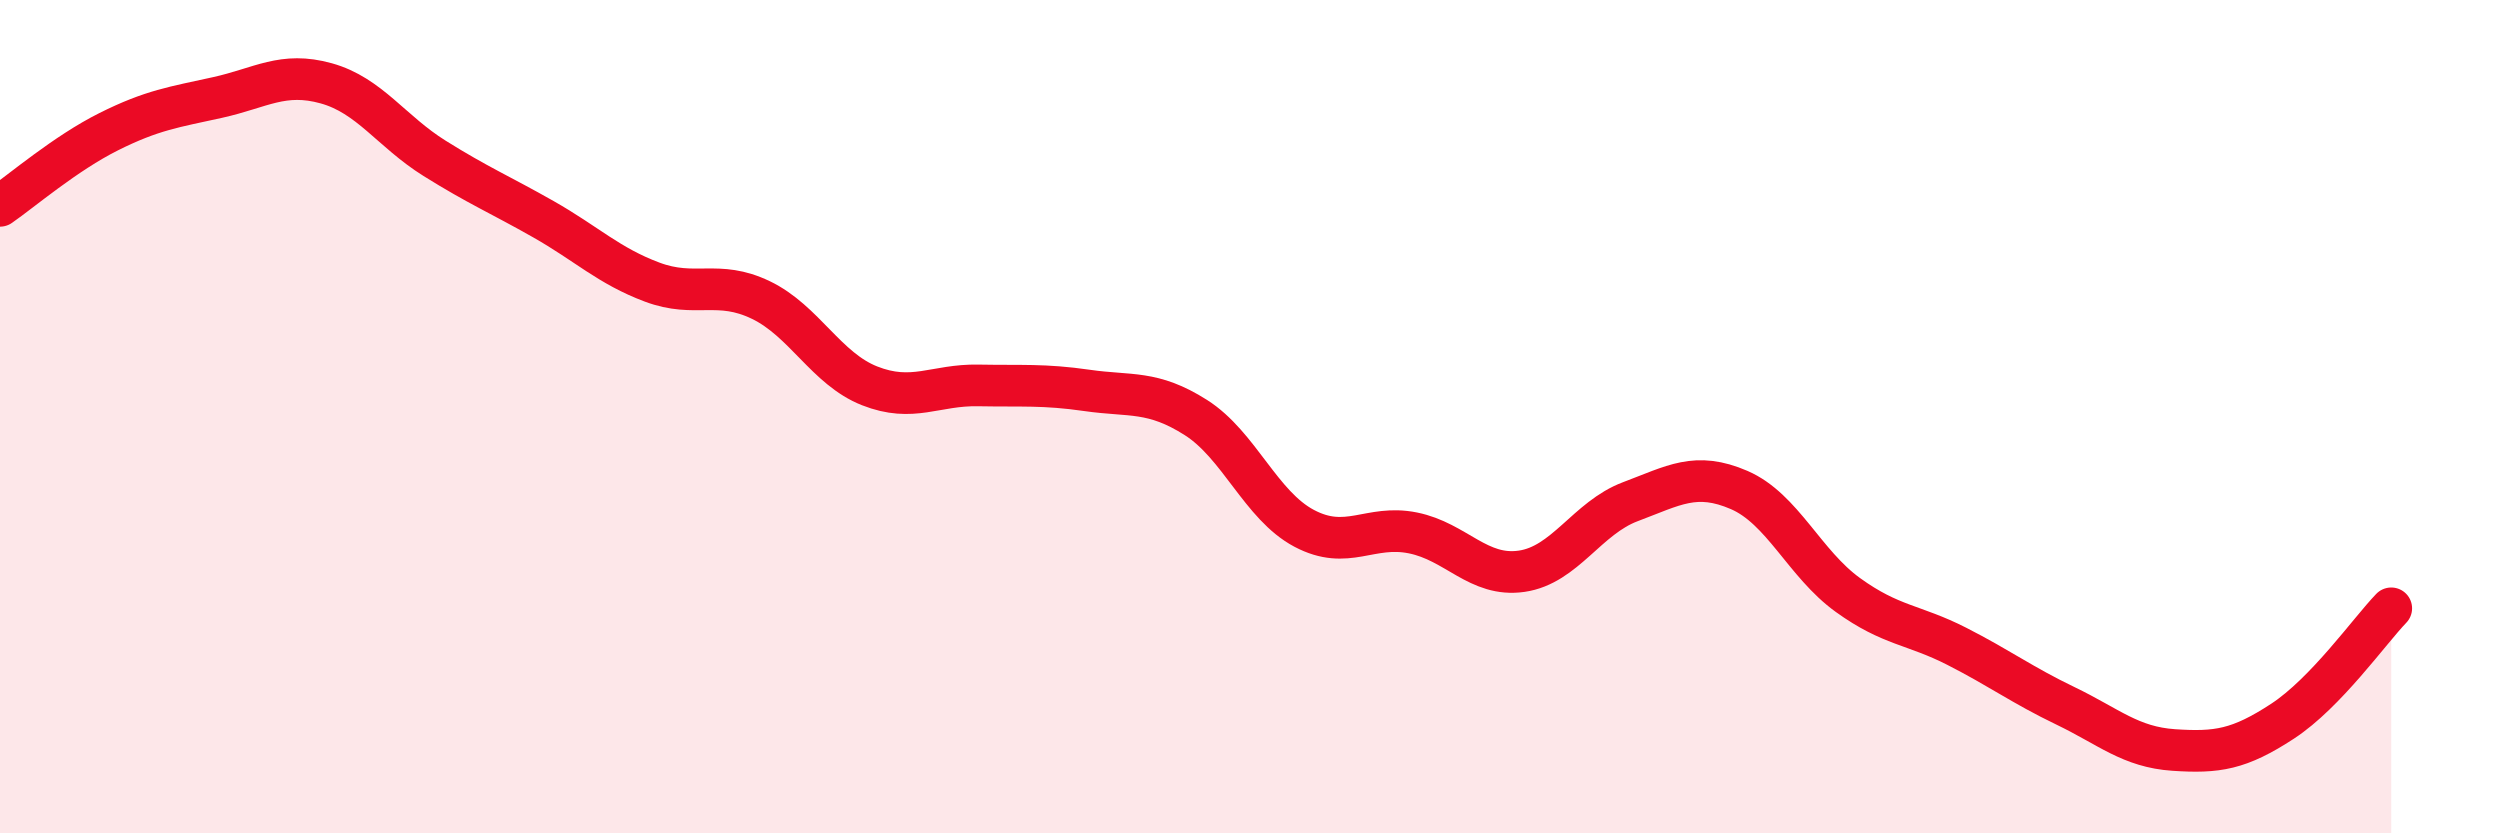 
    <svg width="60" height="20" viewBox="0 0 60 20" xmlns="http://www.w3.org/2000/svg">
      <path
        d="M 0,4.94 C 0.52,4.58 1.57,3.68 2.61,3.16 C 3.65,2.64 4.18,2.57 5.22,2.34 C 6.26,2.11 6.79,1.71 7.83,2 C 8.87,2.29 9.39,3.15 10.43,3.8 C 11.47,4.45 12,4.67 13.04,5.26 C 14.08,5.85 14.61,6.38 15.65,6.77 C 16.69,7.16 17.22,6.7 18.26,7.2 C 19.3,7.7 19.83,8.85 20.87,9.26 C 21.91,9.67 22.44,9.23 23.48,9.25 C 24.52,9.27 25.05,9.22 26.09,9.37 C 27.13,9.52 27.66,9.36 28.7,10.02 C 29.74,10.68 30.26,12.13 31.3,12.68 C 32.34,13.23 32.87,12.58 33.91,12.79 C 34.95,13 35.48,13.86 36.52,13.71 C 37.56,13.56 38.09,12.43 39.13,12.04 C 40.17,11.65 40.7,11.31 41.74,11.76 C 42.78,12.21 43.31,13.53 44.35,14.28 C 45.39,15.03 45.92,14.98 46.96,15.51 C 48,16.04 48.53,16.44 49.57,16.94 C 50.61,17.44 51.13,17.93 52.17,18 C 53.21,18.07 53.74,17.99 54.78,17.31 C 55.82,16.63 56.87,15.14 57.39,14.6L57.39 20L0 20Z"
        fill="#EB0A25"
        opacity="0.1"
        stroke-linecap="round"
        stroke-linejoin="round"
      />
      <path
        d="M 0,4.94 C 0.52,4.58 1.57,3.68 2.61,3.16 C 3.65,2.64 4.18,2.57 5.22,2.34 C 6.26,2.11 6.79,1.71 7.83,2 C 8.87,2.29 9.39,3.15 10.43,3.8 C 11.47,4.45 12,4.67 13.04,5.26 C 14.08,5.85 14.61,6.38 15.65,6.77 C 16.69,7.16 17.22,6.7 18.26,7.2 C 19.3,7.7 19.83,8.85 20.87,9.26 C 21.91,9.67 22.44,9.23 23.48,9.25 C 24.52,9.27 25.05,9.22 26.09,9.37 C 27.13,9.52 27.66,9.36 28.7,10.02 C 29.74,10.68 30.26,12.13 31.3,12.68 C 32.34,13.23 32.87,12.58 33.91,12.79 C 34.95,13 35.48,13.86 36.52,13.71 C 37.56,13.56 38.09,12.43 39.13,12.04 C 40.17,11.65 40.7,11.31 41.74,11.76 C 42.78,12.21 43.31,13.53 44.35,14.28 C 45.39,15.03 45.92,14.98 46.96,15.51 C 48,16.04 48.53,16.44 49.57,16.94 C 50.61,17.44 51.13,17.93 52.17,18 C 53.21,18.07 53.74,17.99 54.78,17.31 C 55.82,16.63 56.87,15.14 57.39,14.6"
        stroke="#EB0A25"
        stroke-width="1"
        fill="none"
        stroke-linecap="round"
        stroke-linejoin="round"
      />
    </svg>
  